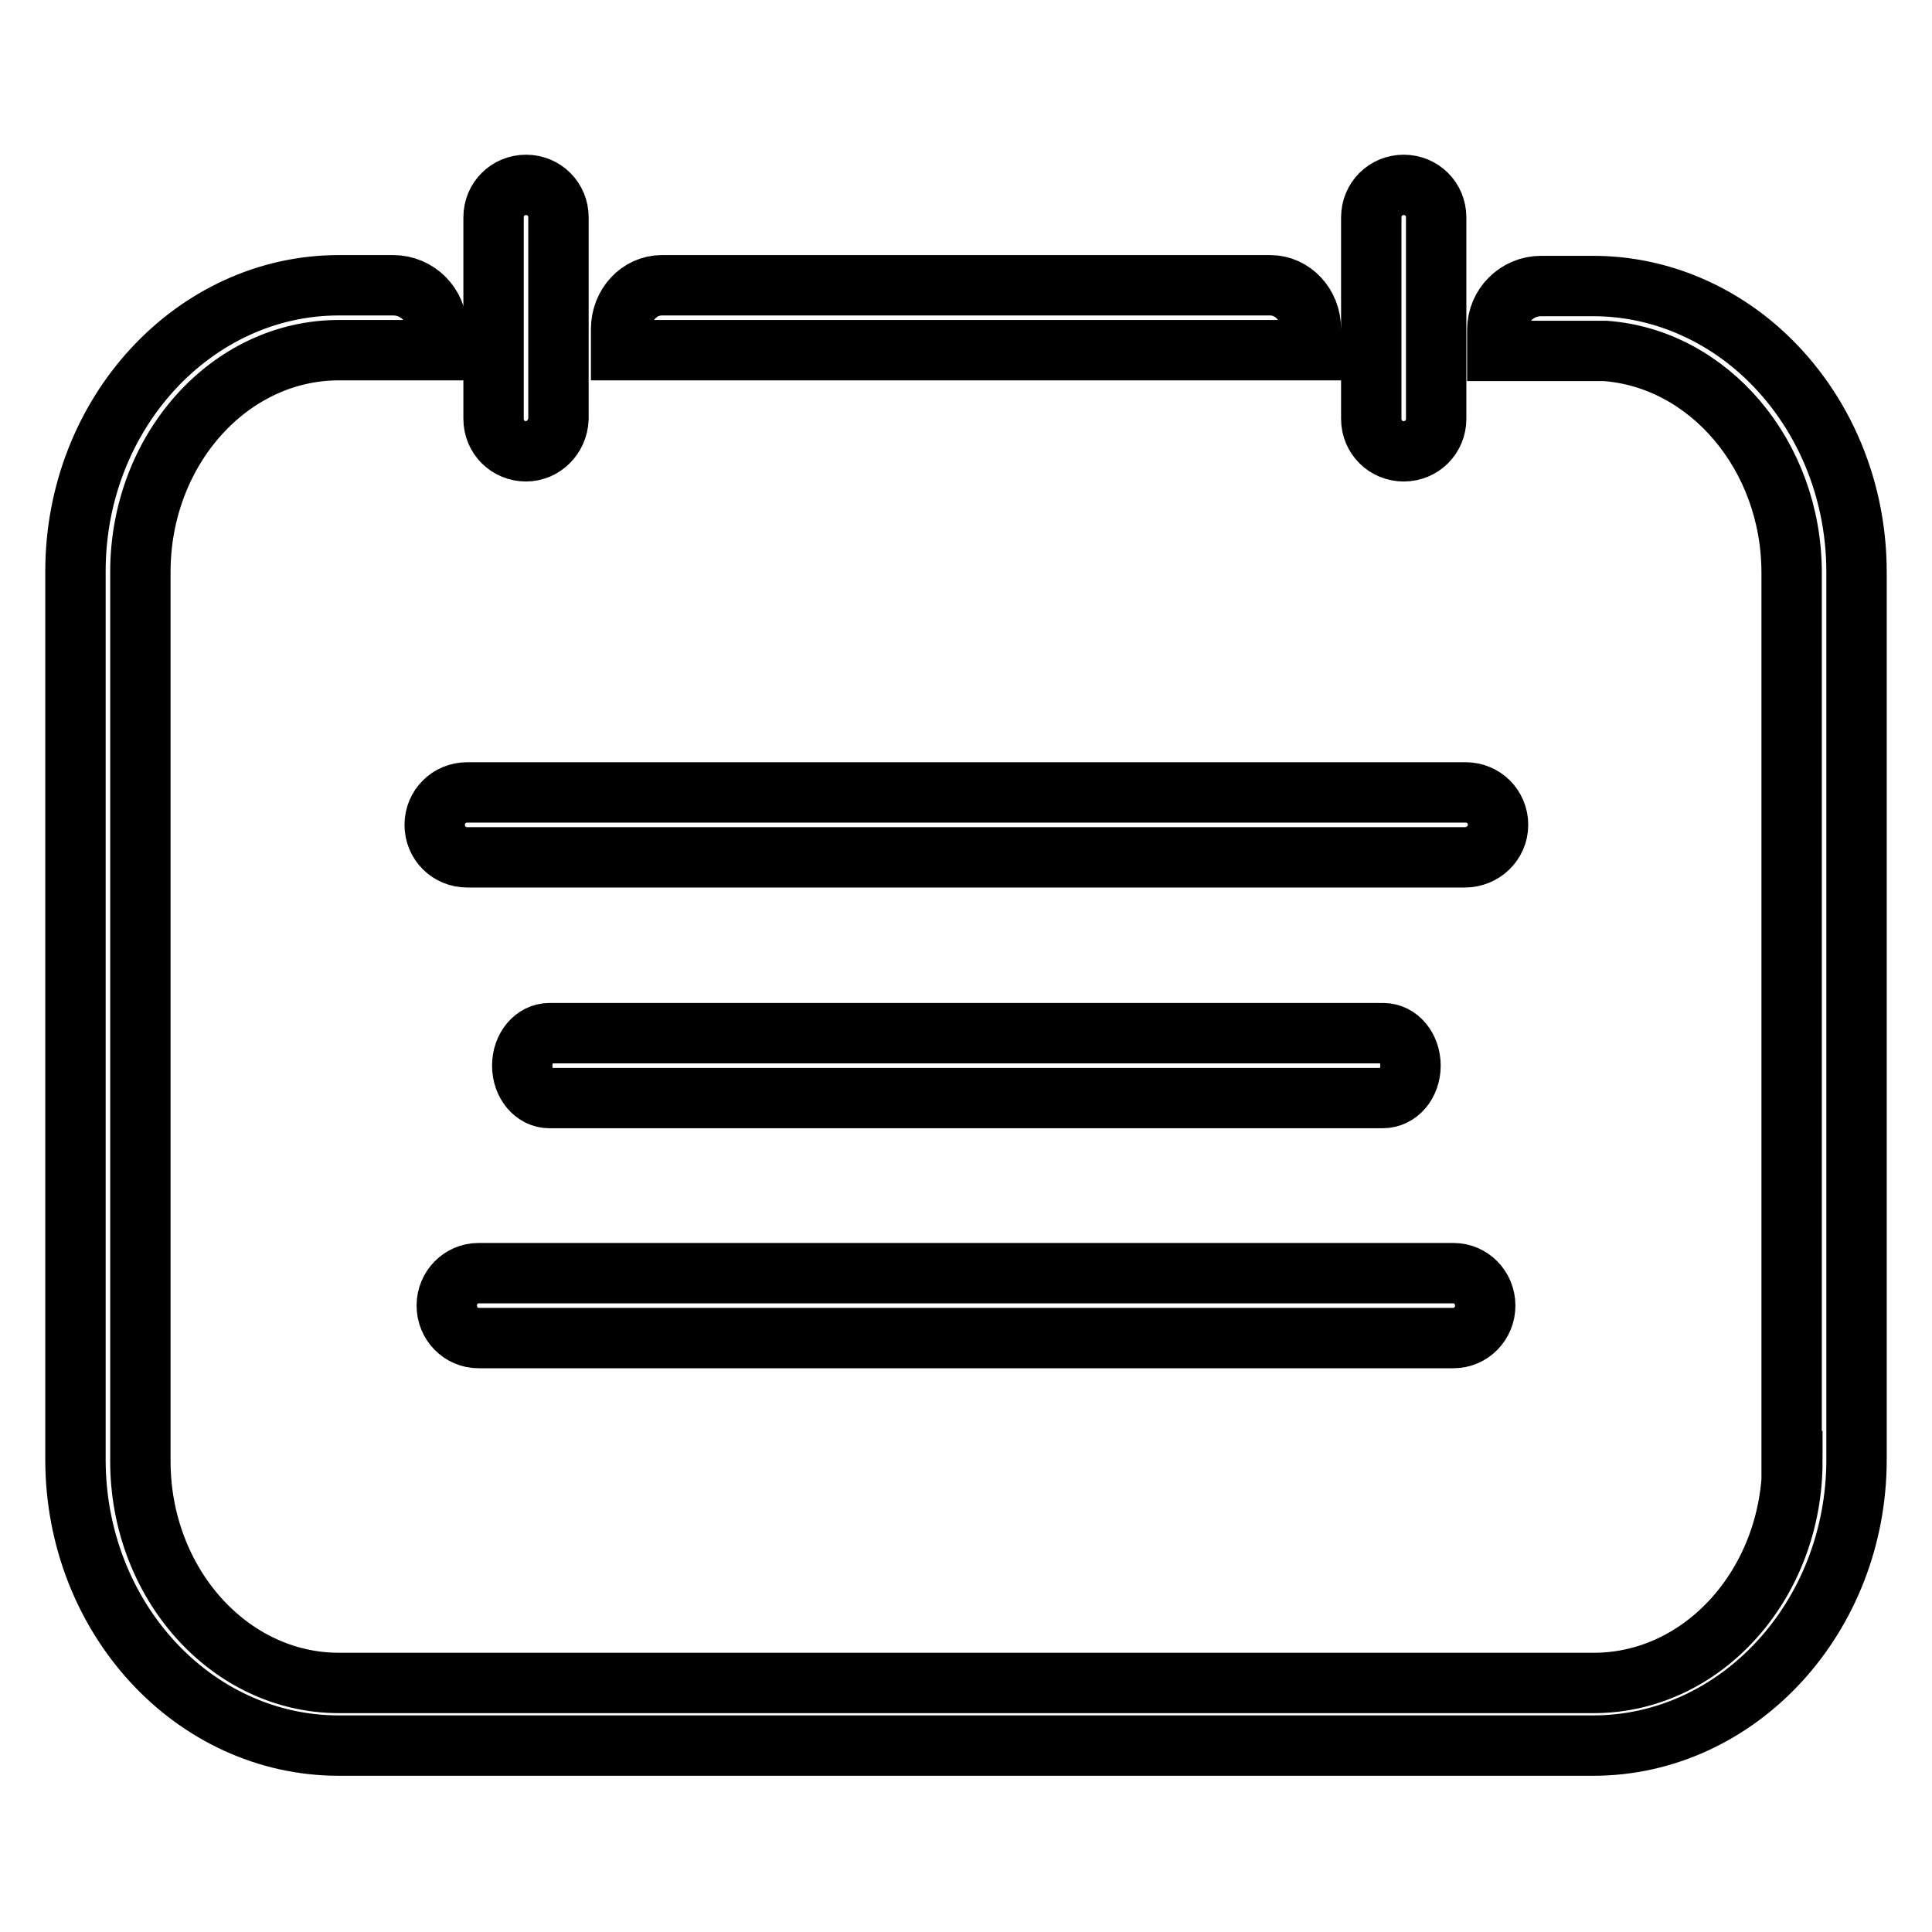 <?xml version="1.0" encoding="utf-8"?>
<!-- Svg Vector Icons : http://www.onlinewebfonts.com/icon -->
<!DOCTYPE svg PUBLIC "-//W3C//DTD SVG 1.1//EN" "http://www.w3.org/Graphics/SVG/1.1/DTD/svg11.dtd">
<svg version="1.1" xmlns="http://www.w3.org/2000/svg" xmlns:xlink="http://www.w3.org/1999/xlink" x="0px" y="0px" viewBox="0 0 256 256" enable-background="new 0 0 256 256" xml:space="preserve">
<g> <path stroke-width="8" fill-opacity="0" stroke="#000000"  d="M194.1,113.6H61.9c-2.4,0-4.3-1.9-4.3-4.3c0-2.4,1.9-4.3,4.3-4.3h132.3c2.4,0,4.3,1.9,4.3,4.3 C198.5,111.7,196.5,113.6,194.1,113.6z M183.2,145.5H72.8c-2,0-3.6-1.9-3.6-4.3s1.6-4.3,3.6-4.3h110.5c2,0,3.6,1.9,3.6,4.3 S185.3,145.5,183.2,145.5L183.2,145.5z M192.6,177.3H63.4c-2.3,0-4.2-1.9-4.2-4.3c0-2.4,1.9-4.3,4.2-4.3h129.2 c2.3,0,4.2,1.9,4.2,4.3C196.8,175.4,194.9,177.3,192.6,177.3L192.6,177.3z"/> <path stroke-width="8" fill-opacity="0" stroke="#000000"  d="M233.1,46.4c-6-5.3-13.7-8.5-22-8.5h-6.9c-3.2,0-5.8,2.6-5.8,5.8v2.8h14.3c13.7,1,24.7,13.8,24.7,29.4 v117.7h0.1c0,16.2-11.8,29.4-26.3,29.4H44.9c-14.5,0-26.3-13.2-26.3-29.4V75.8c0-16.2,11.8-29.4,26.3-29.4h13v-2.8 c0-3.2-2.6-5.8-5.8-5.8h-7.2c-19.2,0-34.9,17-34.9,37.9v117.7c0,20.9,15.6,37.9,34.9,37.9h166.2c19.2,0,34.9-17,34.9-37.9V75.8 C246,64,241,53.4,233.1,46.4L233.1,46.4z"/> <path stroke-width="8" fill-opacity="0" stroke="#000000"  d="M160.3,46.4h13.4v-2.8c0-3.2-2.4-5.8-5.4-5.8H87.7c-3,0-5.4,2.6-5.4,5.8v2.8H160.3z M69.7,59.8 c-2.4,0-4.3-1.9-4.3-4.3V28.8c0-2.4,1.9-4.3,4.3-4.3c2.4,0,4.3,1.9,4.3,4.3v26.7C73.9,57.9,72,59.8,69.7,59.8z M186,59.8 c-2.4,0-4.3-1.9-4.3-4.3V28.8c0-2.4,1.9-4.3,4.3-4.3s4.3,1.9,4.3,4.3v26.7C190.3,57.9,188.4,59.8,186,59.8z"/></g>
</svg>